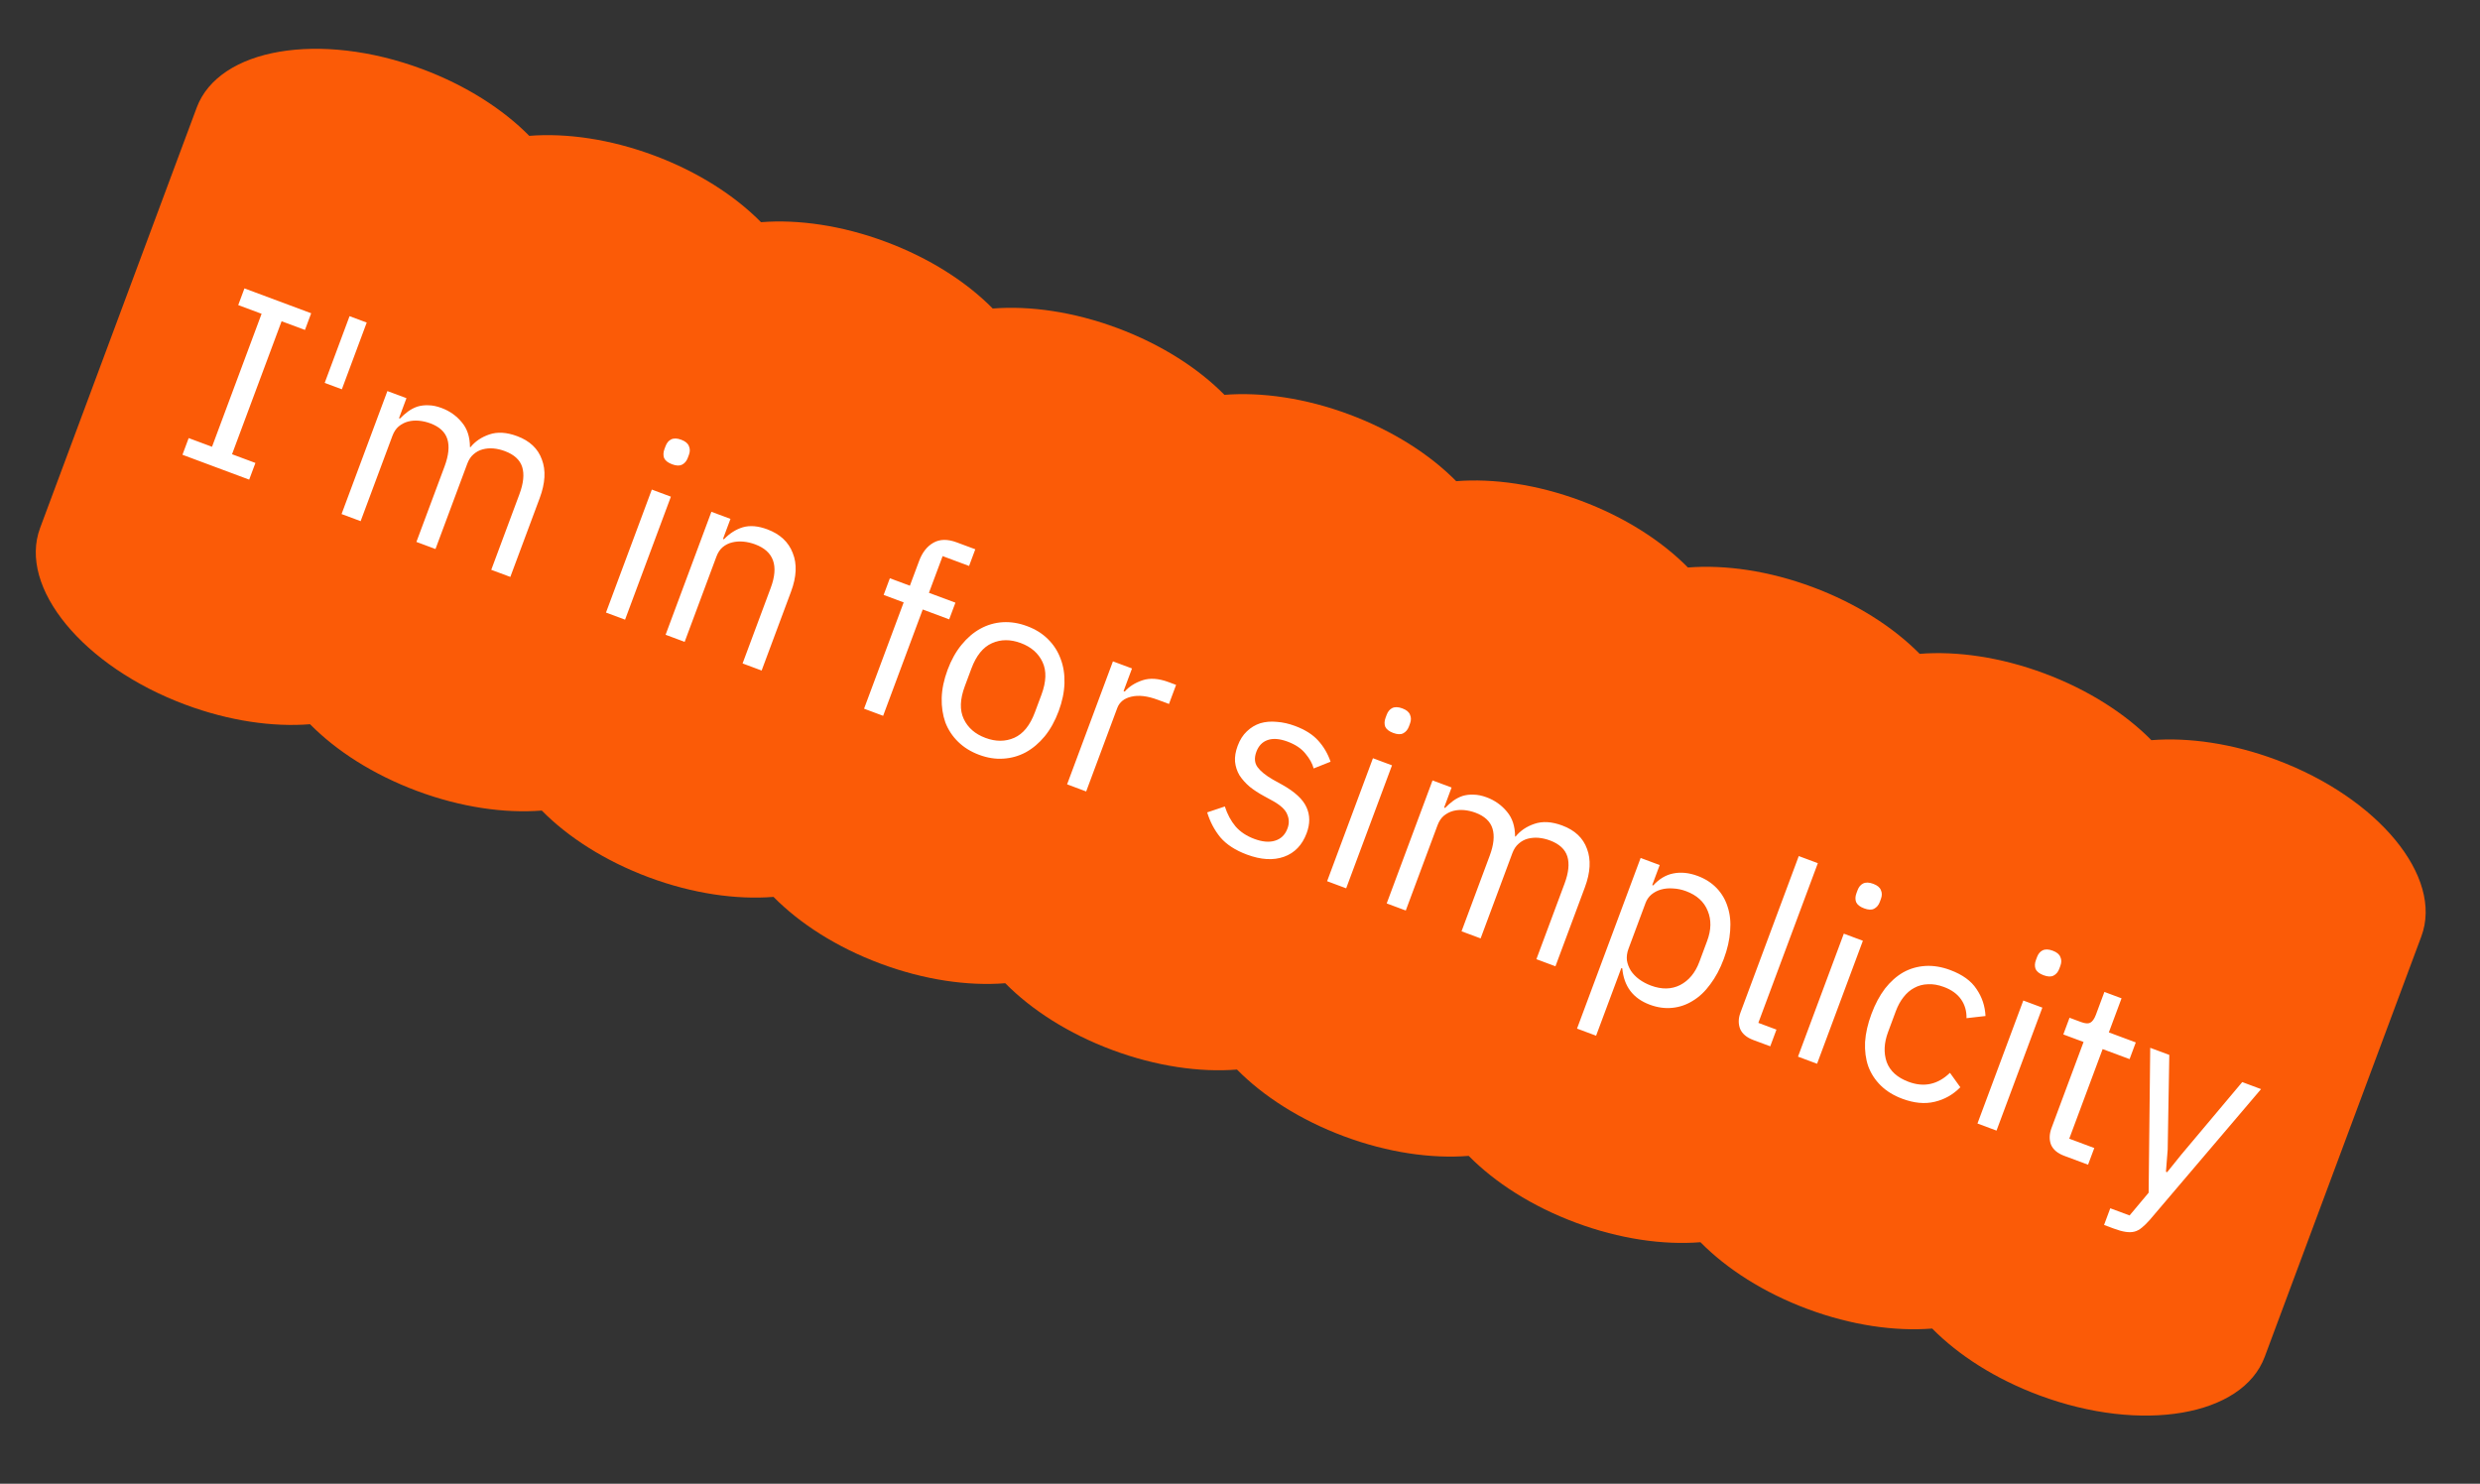 <svg width="117" height="70" viewBox="0 0 117 70" fill="none" xmlns="http://www.w3.org/2000/svg">
<rect x="0" y="0" width="117" height="70" fill="#333333" stroke="none"/>
<path d="M9.28 5.077C10.325 2.273 15.088 1.459 19.918 3.258C21.986 4.029 23.732 5.154 24.969 6.409C26.726 6.27 28.782 6.561 30.851 7.332C32.919 8.102 34.664 9.227 35.902 10.482C37.659 10.343 39.715 10.634 41.783 11.405C43.851 12.175 45.597 13.3 46.834 14.555C48.591 14.416 50.647 14.707 52.716 15.478C54.784 16.248 56.529 17.373 57.767 18.628C59.524 18.489 61.58 18.78 63.648 19.551C65.717 20.321 67.462 21.446 68.7 22.701C70.457 22.562 72.513 22.853 74.581 23.624C76.649 24.394 78.394 25.519 79.632 26.774C81.389 26.635 83.445 26.926 85.513 27.697C87.582 28.467 89.327 29.592 90.565 30.847C92.322 30.708 94.378 30.999 96.446 31.77C98.514 32.541 100.26 33.665 101.497 34.92C103.254 34.781 105.31 35.072 107.379 35.843C112.209 37.642 115.278 41.374 114.233 44.178L106.844 64.011C105.8 66.815 101.037 67.629 96.207 65.829C94.138 65.059 92.393 63.934 91.155 62.679C89.398 62.818 87.343 62.527 85.274 61.756C83.206 60.986 81.46 59.861 80.223 58.606C78.466 58.745 76.41 58.454 74.342 57.683C72.273 56.913 70.528 55.788 69.29 54.533C67.533 54.672 65.477 54.381 63.409 53.61C61.341 52.84 59.595 51.715 58.358 50.46C56.601 50.599 54.545 50.308 52.476 49.537C50.408 48.767 48.663 47.642 47.425 46.387C45.668 46.526 43.612 46.235 41.544 45.464C39.475 44.694 37.73 43.569 36.492 42.314C34.736 42.453 32.68 42.162 30.611 41.391C28.543 40.62 26.798 39.496 25.56 38.241C23.803 38.38 21.747 38.089 19.679 37.318C17.61 36.547 15.865 35.423 14.627 34.168C12.87 34.307 10.814 34.016 8.746 33.245C3.916 31.445 0.847 27.713 1.892 24.909L9.28 5.077Z" fill="#FB5B07"/>
<path d="M8.608 21.455L8.901 20.668L10.003 21.078L12.341 14.804L11.239 14.393L11.532 13.606L14.681 14.779L14.387 15.566L13.285 15.156L10.947 21.43L12.05 21.841L11.756 22.628L8.608 21.455ZM15.318 18.065L16.491 14.916L17.301 15.218L16.128 18.366L15.318 18.065ZM16.114 24.252L18.276 18.45L19.176 18.785L18.824 19.729L18.869 19.746C18.992 19.621 19.119 19.51 19.249 19.414C19.389 19.312 19.537 19.235 19.694 19.182C19.857 19.133 20.032 19.112 20.216 19.121C20.403 19.122 20.609 19.165 20.834 19.249C21.216 19.391 21.534 19.616 21.787 19.924C22.042 20.224 22.17 20.613 22.171 21.091L22.194 21.1C22.416 20.824 22.713 20.623 23.084 20.497C23.466 20.366 23.904 20.392 24.399 20.577C24.991 20.797 25.38 21.164 25.564 21.677C25.759 22.185 25.725 22.791 25.463 23.496L24.076 27.218L23.176 26.883L24.504 23.318C24.697 22.801 24.741 22.373 24.637 22.036C24.532 21.698 24.258 21.447 23.816 21.282C23.636 21.215 23.455 21.173 23.274 21.157C23.099 21.143 22.932 21.157 22.771 21.2C22.61 21.242 22.465 21.321 22.337 21.435C22.212 21.542 22.115 21.689 22.045 21.877L20.545 25.902L19.645 25.567L20.974 22.003C21.166 21.485 21.21 21.058 21.106 20.72C21.001 20.382 20.735 20.134 20.308 19.975C20.128 19.908 19.947 19.866 19.765 19.849C19.584 19.833 19.412 19.846 19.251 19.888C19.09 19.931 18.942 20.008 18.806 20.12C18.681 20.227 18.584 20.374 18.514 20.561L17.014 24.587L16.114 24.252ZM31.708 21.904C31.513 21.831 31.387 21.733 31.331 21.61C31.285 21.482 31.29 21.343 31.345 21.193L31.4 21.047C31.456 20.897 31.542 20.792 31.658 20.733C31.784 20.669 31.945 20.673 32.139 20.746C32.334 20.819 32.455 20.919 32.501 21.047C32.557 21.171 32.558 21.307 32.502 21.457L32.447 21.603C32.392 21.753 32.3 21.86 32.174 21.924C32.058 21.983 31.903 21.977 31.708 21.904ZM30.751 23.097L31.651 23.432L29.489 29.235L28.589 28.9L30.751 23.097ZM31.401 29.947L33.562 24.145L34.462 24.48L34.11 25.424L34.155 25.441C34.42 25.164 34.717 24.976 35.044 24.876C35.379 24.779 35.764 24.811 36.199 24.973C36.799 25.197 37.198 25.567 37.398 26.086C37.608 26.599 37.582 27.209 37.319 27.913L35.932 31.635L35.033 31.3L36.361 27.735C36.749 26.693 36.505 26.009 35.627 25.682C35.447 25.615 35.263 25.572 35.074 25.553C34.892 25.536 34.717 25.548 34.549 25.588C34.38 25.627 34.228 25.703 34.093 25.815C33.967 25.922 33.87 26.069 33.8 26.256L32.3 30.282L31.401 29.947ZM42.633 28.42L41.688 28.068L41.981 27.281L42.926 27.633L43.362 26.463C43.512 26.059 43.739 25.772 44.041 25.602C44.343 25.433 44.708 25.428 45.135 25.588L46.012 25.914L45.719 26.701L44.471 26.236L43.825 27.968L45.074 28.433L44.78 29.22L43.532 28.755L41.664 33.771L40.764 33.435L42.633 28.42ZM46.194 35.612C45.804 35.467 45.474 35.263 45.205 35C44.936 34.738 44.734 34.432 44.599 34.083C44.475 33.729 44.417 33.345 44.427 32.93C44.439 32.508 44.532 32.064 44.705 31.6C44.875 31.142 45.094 30.75 45.361 30.423C45.628 30.095 45.923 29.842 46.246 29.664C46.578 29.48 46.933 29.378 47.308 29.355C47.684 29.333 48.066 29.394 48.456 29.54C48.846 29.685 49.172 29.887 49.433 30.147C49.703 30.41 49.903 30.719 50.035 31.076C50.17 31.425 50.231 31.81 50.219 32.233C50.206 32.655 50.115 33.095 49.945 33.552C49.772 34.017 49.552 34.413 49.285 34.74C49.02 35.06 48.722 35.312 48.389 35.495C48.059 35.671 47.706 35.77 47.33 35.792C46.962 35.817 46.584 35.757 46.194 35.612ZM46.491 34.813C46.978 34.995 47.432 34.993 47.851 34.808C48.27 34.622 48.594 34.222 48.823 33.608L49.133 32.776C49.362 32.161 49.379 31.646 49.183 31.232C48.987 30.817 48.646 30.52 48.158 30.338C47.671 30.157 47.218 30.158 46.799 30.344C46.38 30.529 46.056 30.929 45.827 31.544L45.517 32.376C45.288 32.991 45.271 33.505 45.467 33.92C45.662 34.334 46.004 34.632 46.491 34.813ZM50.343 37.004L52.505 31.202L53.405 31.537L53.007 32.605L53.063 32.626C53.271 32.388 53.551 32.211 53.902 32.094C54.253 31.977 54.664 32.006 55.137 32.182L55.485 32.312L55.15 33.212L54.621 33.015C54.134 32.833 53.717 32.785 53.37 32.869C53.033 32.948 52.813 33.126 52.709 33.404L51.243 37.34L50.343 37.004ZM58.823 40.317C58.283 40.116 57.867 39.846 57.575 39.507C57.294 39.163 57.086 38.769 56.952 38.327L57.785 38.048C57.904 38.417 58.073 38.731 58.292 38.992C58.513 39.246 58.808 39.441 59.175 39.578C59.557 39.72 59.884 39.748 60.156 39.661C60.434 39.577 60.63 39.385 60.741 39.085C60.825 38.861 60.822 38.641 60.73 38.428C60.649 38.21 60.429 38 60.069 37.797L59.633 37.558C59.377 37.42 59.151 37.272 58.953 37.113C58.759 36.947 58.6 36.768 58.475 36.576C58.36 36.38 58.29 36.166 58.266 35.935C58.248 35.706 58.29 35.457 58.39 35.187C58.496 34.902 58.641 34.675 58.824 34.504C59.01 34.325 59.22 34.199 59.453 34.123C59.693 34.051 59.953 34.028 60.233 34.056C60.516 34.075 60.804 34.14 61.096 34.249C61.569 34.425 61.931 34.654 62.185 34.936C62.446 35.221 62.642 35.555 62.773 35.936L61.975 36.254C61.915 36.027 61.788 35.796 61.593 35.561C61.402 35.319 61.119 35.128 60.744 34.988C60.369 34.849 60.053 34.825 59.797 34.917C59.551 35.005 59.376 35.188 59.273 35.465C59.167 35.75 59.184 35.991 59.324 36.188C59.471 36.388 59.714 36.585 60.051 36.779L60.476 37.014C61.084 37.352 61.472 37.71 61.638 38.088C61.807 38.458 61.81 38.864 61.645 39.307C61.435 39.869 61.08 40.24 60.577 40.42C60.075 40.6 59.49 40.566 58.823 40.317ZM65.728 34.579C65.533 34.506 65.408 34.408 65.351 34.285C65.305 34.157 65.31 34.017 65.366 33.867L65.42 33.721C65.476 33.571 65.562 33.467 65.678 33.407C65.804 33.344 65.965 33.348 66.16 33.421C66.355 33.493 66.475 33.594 66.521 33.722C66.578 33.845 66.578 33.982 66.522 34.132L66.468 34.278C66.412 34.428 66.321 34.535 66.195 34.599C66.079 34.658 65.923 34.651 65.728 34.579ZM64.772 35.772L65.671 36.107L63.509 41.909L62.61 41.574L64.772 35.772ZM65.421 42.622L67.583 36.819L68.482 37.154L68.13 38.099L68.175 38.116C68.299 37.991 68.425 37.88 68.555 37.783C68.695 37.682 68.844 37.605 69 37.552C69.164 37.502 69.338 37.482 69.522 37.491C69.71 37.492 69.916 37.535 70.141 37.618C70.523 37.761 70.84 37.986 71.093 38.293C71.348 38.593 71.476 38.983 71.477 39.461L71.5 39.469C71.722 39.194 72.019 38.993 72.391 38.867C72.772 38.736 73.21 38.762 73.705 38.947C74.297 39.167 74.686 39.534 74.871 40.047C75.065 40.555 75.032 41.161 74.769 41.866L73.382 45.588L72.483 45.253L73.811 41.688C74.004 41.171 74.048 40.743 73.943 40.405C73.838 40.068 73.565 39.816 73.123 39.651C72.943 39.584 72.762 39.543 72.58 39.526C72.406 39.513 72.238 39.527 72.077 39.569C71.916 39.612 71.772 39.69 71.644 39.805C71.519 39.912 71.421 40.059 71.351 40.246L69.852 44.272L68.952 43.937L70.28 40.372C70.473 39.855 70.517 39.428 70.412 39.09C70.307 38.752 70.041 38.504 69.614 38.344C69.434 38.277 69.253 38.236 69.072 38.219C68.89 38.203 68.719 38.216 68.558 38.258C68.397 38.301 68.249 38.378 68.113 38.489C67.988 38.596 67.89 38.744 67.82 38.931L66.321 42.957L65.421 42.622ZM77.4 40.477L78.3 40.812L77.948 41.757L77.993 41.773C78.279 41.462 78.597 41.273 78.947 41.207C79.306 41.136 79.688 41.175 80.093 41.326C80.453 41.46 80.752 41.653 80.992 41.904C81.231 42.156 81.403 42.45 81.507 42.788C81.62 43.129 81.658 43.506 81.624 43.92C81.597 44.337 81.496 44.778 81.323 45.242C81.15 45.707 80.937 46.106 80.685 46.439C80.441 46.775 80.165 47.035 79.857 47.219C79.557 47.406 79.234 47.516 78.888 47.549C78.543 47.583 78.19 47.533 77.831 47.399C77.043 47.105 76.612 46.535 76.535 45.687L76.49 45.67L75.3 48.863L74.4 48.528L77.4 40.477ZM77.885 46.497C78.395 46.687 78.854 46.679 79.264 46.473C79.677 46.259 79.979 45.894 80.172 45.377L80.54 44.387C80.733 43.87 80.742 43.399 80.567 42.976C80.395 42.544 80.054 42.234 79.544 42.044C79.341 41.968 79.135 41.926 78.926 41.916C78.726 41.901 78.541 41.918 78.37 41.965C78.198 42.012 78.045 42.092 77.909 42.203C77.784 42.31 77.692 42.442 77.633 42.6L76.829 44.759C76.759 44.946 76.734 45.129 76.753 45.307C76.782 45.48 76.845 45.644 76.941 45.799C77.04 45.947 77.169 46.081 77.329 46.2C77.497 46.323 77.682 46.421 77.885 46.497ZM82.717 49.066C82.402 48.948 82.194 48.773 82.094 48.539C82.003 48.3 82.008 48.046 82.109 47.776L84.861 40.388L85.761 40.723L82.954 48.257L83.809 48.576L83.516 49.363L82.717 49.066ZM87.944 42.855C87.749 42.783 87.623 42.685 87.567 42.561C87.52 42.433 87.525 42.294 87.581 42.144L87.635 41.998C87.691 41.848 87.777 41.743 87.893 41.684C88.019 41.62 88.18 41.624 88.375 41.697C88.57 41.77 88.691 41.87 88.737 41.998C88.793 42.122 88.793 42.258 88.737 42.408L88.683 42.555C88.627 42.705 88.536 42.812 88.41 42.875C88.294 42.935 88.138 42.928 87.944 42.855ZM86.987 44.048L87.886 44.384L85.725 50.186L84.825 49.851L86.987 44.048ZM89.745 51.837C89.34 51.687 89.003 51.48 88.734 51.218C88.465 50.955 88.266 50.651 88.139 50.304C88.02 49.961 87.97 49.58 87.989 49.16C88.016 48.743 88.117 48.303 88.29 47.838C88.463 47.373 88.676 46.974 88.928 46.641C89.187 46.311 89.475 46.055 89.79 45.874C90.112 45.695 90.462 45.595 90.837 45.572C91.212 45.55 91.603 45.614 92.007 45.765C92.585 45.98 92.998 46.279 93.248 46.663C93.508 47.041 93.649 47.465 93.671 47.934L92.775 48.036C92.782 47.697 92.696 47.401 92.517 47.146C92.339 46.892 92.07 46.698 91.71 46.564C91.44 46.463 91.187 46.42 90.951 46.435C90.718 46.442 90.505 46.499 90.311 46.606C90.12 46.706 89.951 46.852 89.802 47.044C89.656 47.229 89.536 47.448 89.441 47.703L89.073 48.693C88.883 49.203 88.861 49.673 89.008 50.103C89.165 50.529 89.51 50.841 90.043 51.039C90.77 51.31 91.42 51.168 91.994 50.614L92.483 51.295C92.139 51.645 91.733 51.874 91.266 51.982C90.807 52.092 90.3 52.044 89.745 51.837ZM96.41 46.01C96.215 45.937 96.09 45.839 96.033 45.716C95.987 45.587 95.992 45.448 96.048 45.298L96.102 45.152C96.158 45.002 96.244 44.898 96.36 44.839C96.486 44.775 96.647 44.779 96.842 44.852C97.037 44.924 97.157 45.025 97.203 45.153C97.26 45.276 97.26 45.413 97.204 45.563L97.15 45.709C97.094 45.859 97.003 45.966 96.876 46.03C96.76 46.089 96.605 46.082 96.41 46.01ZM95.454 47.203L96.353 47.538L94.191 53.34L93.292 53.005L95.454 47.203ZM97.385 54.53C97.07 54.413 96.862 54.237 96.761 54.003C96.671 53.765 96.679 53.503 96.785 53.218L98.297 49.159L97.342 48.803L97.635 48.016L98.175 48.217C98.37 48.289 98.515 48.301 98.61 48.251C98.716 48.196 98.805 48.072 98.878 47.877L99.28 46.797L100.089 47.099L99.49 48.707L100.761 49.18L100.468 49.967L99.197 49.494L97.622 53.722L98.803 54.162L98.509 54.949L97.385 54.53ZM105.783 51.051L106.671 51.382L101.409 57.566C101.277 57.713 101.157 57.831 101.048 57.918C100.935 58.013 100.818 58.076 100.695 58.107C100.573 58.138 100.431 58.141 100.27 58.115C100.116 58.092 99.934 58.041 99.725 57.963L99.264 57.791L99.557 57.004L100.468 57.343L101.367 56.27L101.442 49.434L102.342 49.769L102.266 54.236L102.184 55.281L102.24 55.302L102.907 54.474L105.783 51.051Z" fill="white"/>
</svg>
